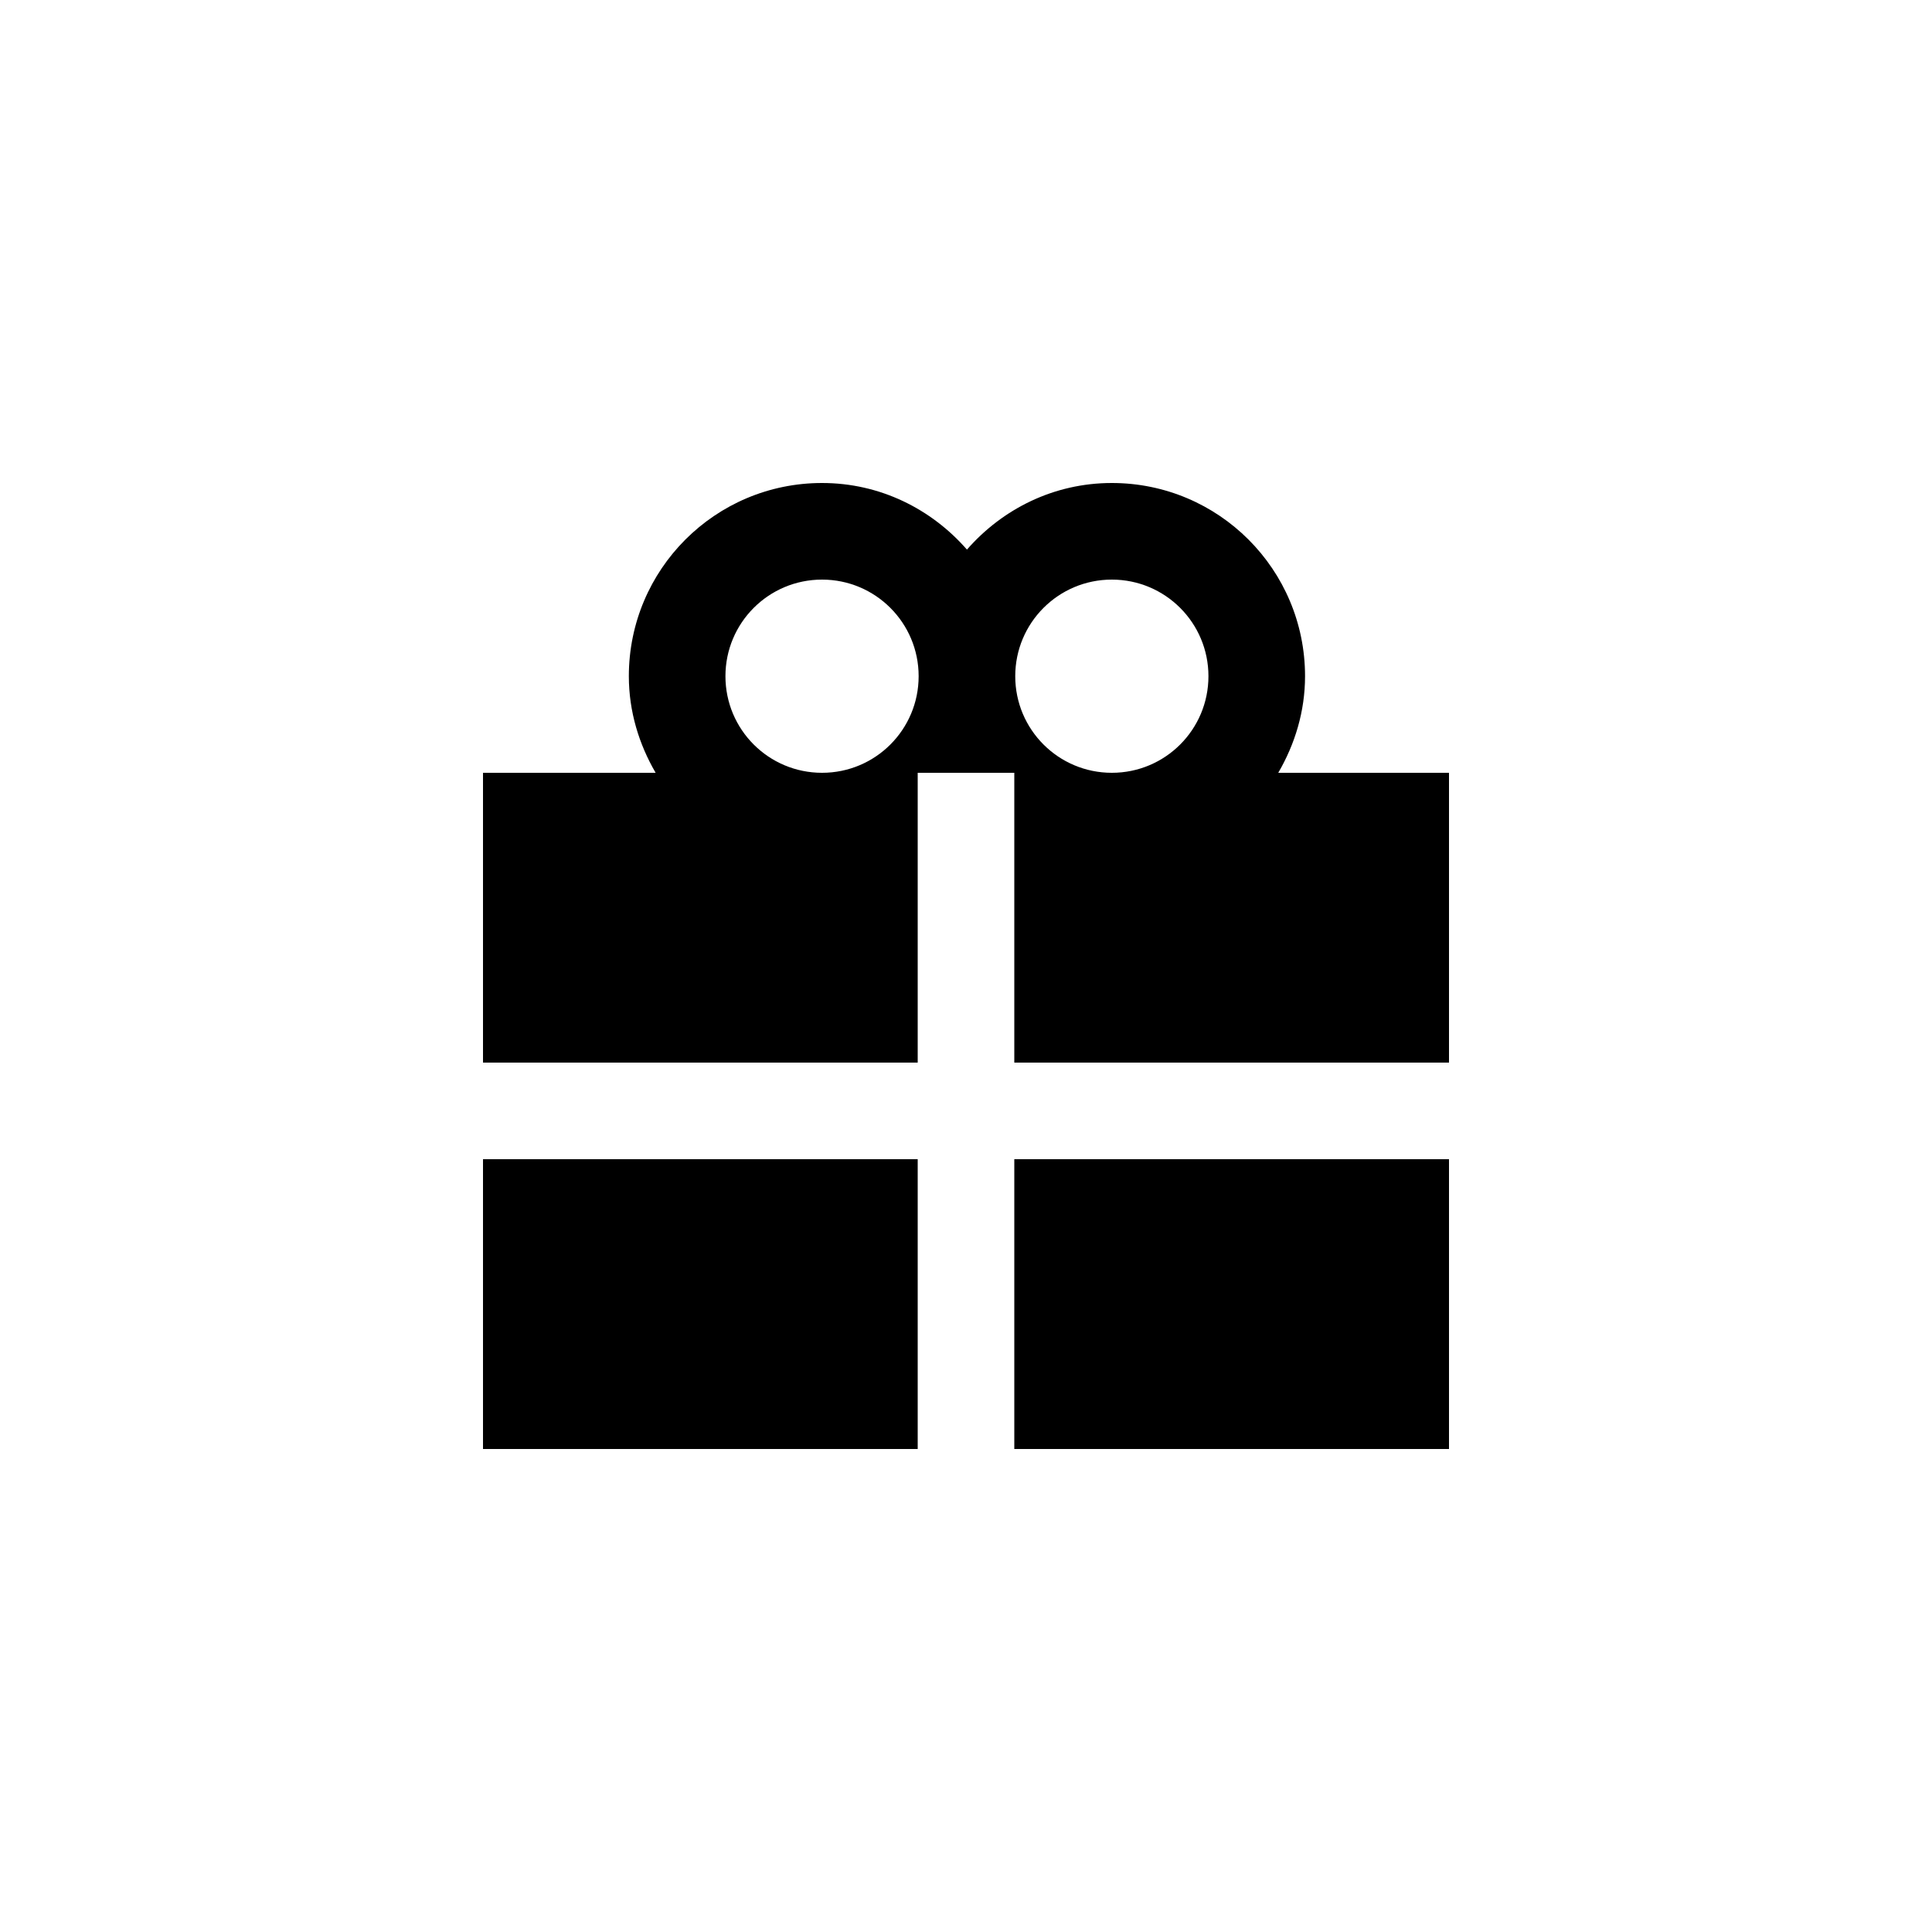 <?xml version="1.0" encoding="utf-8"?>
<svg fill="#000000" width="800px" height="800px" viewBox="0 0 1024 1024" xmlns="http://www.w3.org/2000/svg"><path d="M256 614.4h230.4V768H256V614.4zm512-204.8v153.6H537.6V409.6h-51.2v153.6H256V409.6h91.5c-8.8-15.1-14.2-32.5-14.2-51.2 0-56.6 45.8-102.4 102.4-102.4 30.8 0 58 13.8 76.8 35.3 18.8-21.5 46-35.3 76.8-35.3 56.6 0 102.4 45.8 102.4 102.4 0 18.7-5.4 36.1-14.2 51.2H768zm-281.1-51.2c0-28.3-22.9-51.2-51.2-51.2-28.3 0-51.2 22.9-51.2 51.2 0 28.3 22.9 51.2 51.2 51.2 28.3 0 51.2-22.9 51.2-51.2zm153.6 0c0-28.3-22.9-51.2-51.2-51.2-28.3 0-51.2 22.9-51.2 51.2 0 28.3 22.9 51.2 51.2 51.2 28.3 0 51.2-22.9 51.2-51.2zM537.6 768H768V614.4H537.6V768z"/></svg>